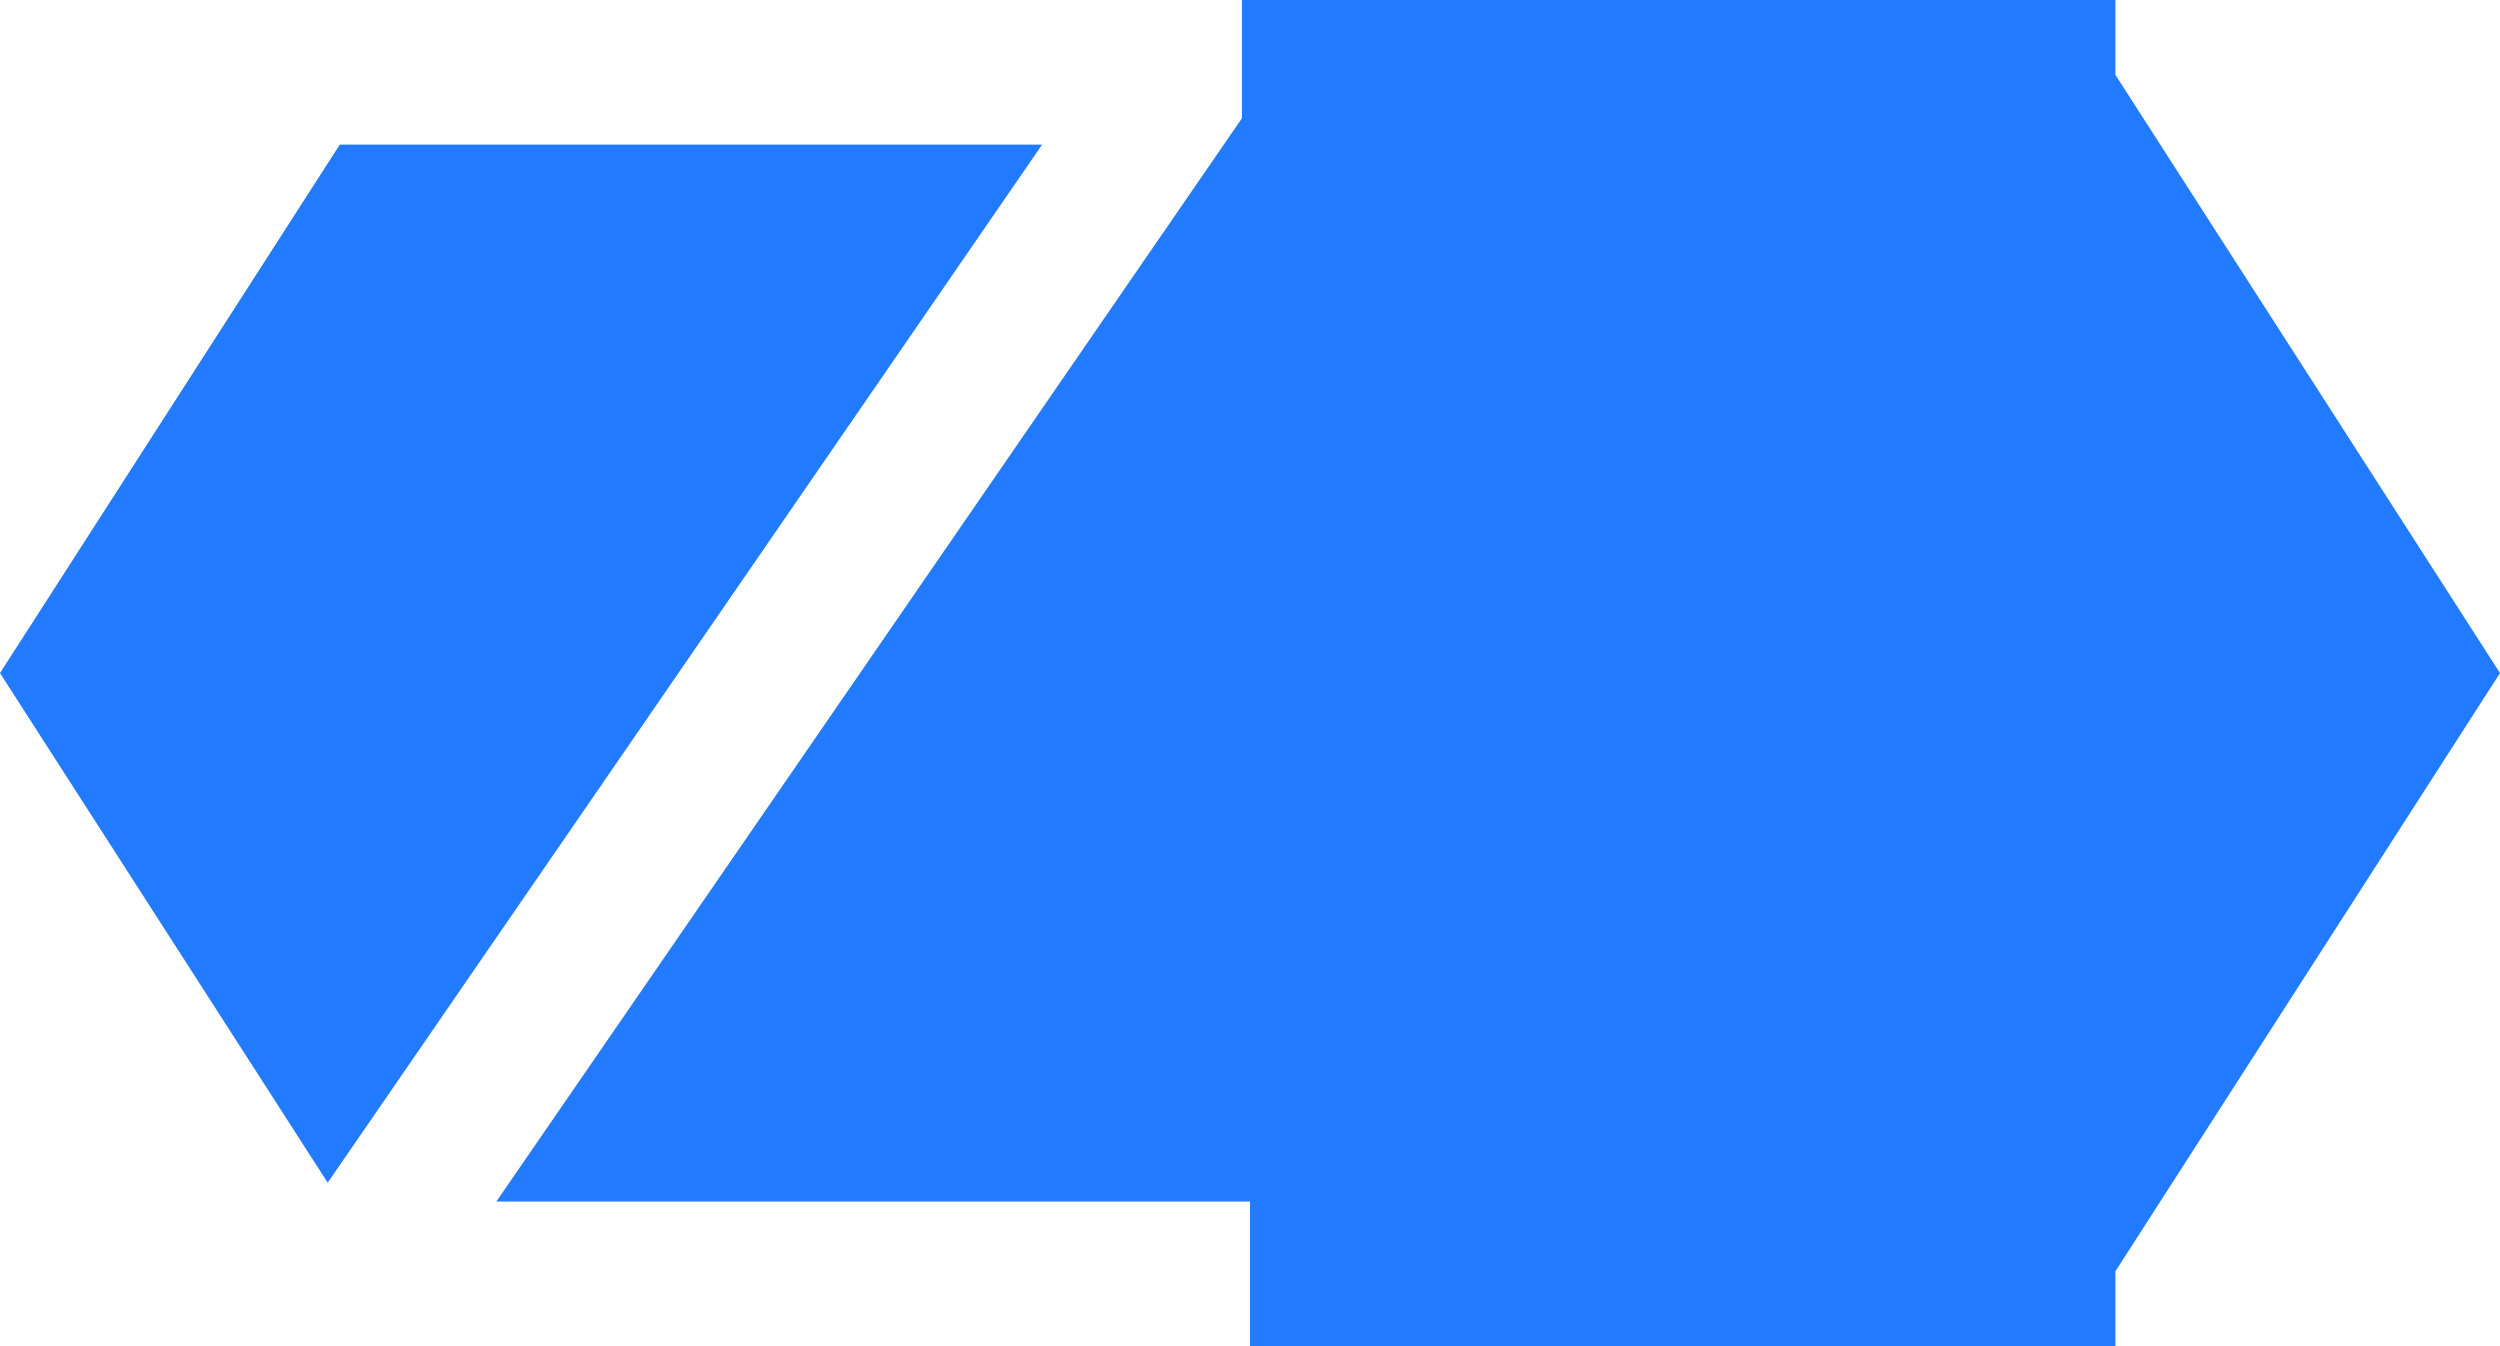 <svg width="13" height="7" viewBox="0 0 13 7" fill="none" xmlns="http://www.w3.org/2000/svg">
<path fill-rule="evenodd" clip-rule="evenodd" d="M0 3.5L1.704 6.15L5.419 0.752H1.767L0 3.5ZM6.458 0V0.615L2.581 6.248H6.5V7H10.75H11V6.611L13 3.5L11 0.389V0H10.75H6.458Z" fill="#227AFF"/>
</svg>
